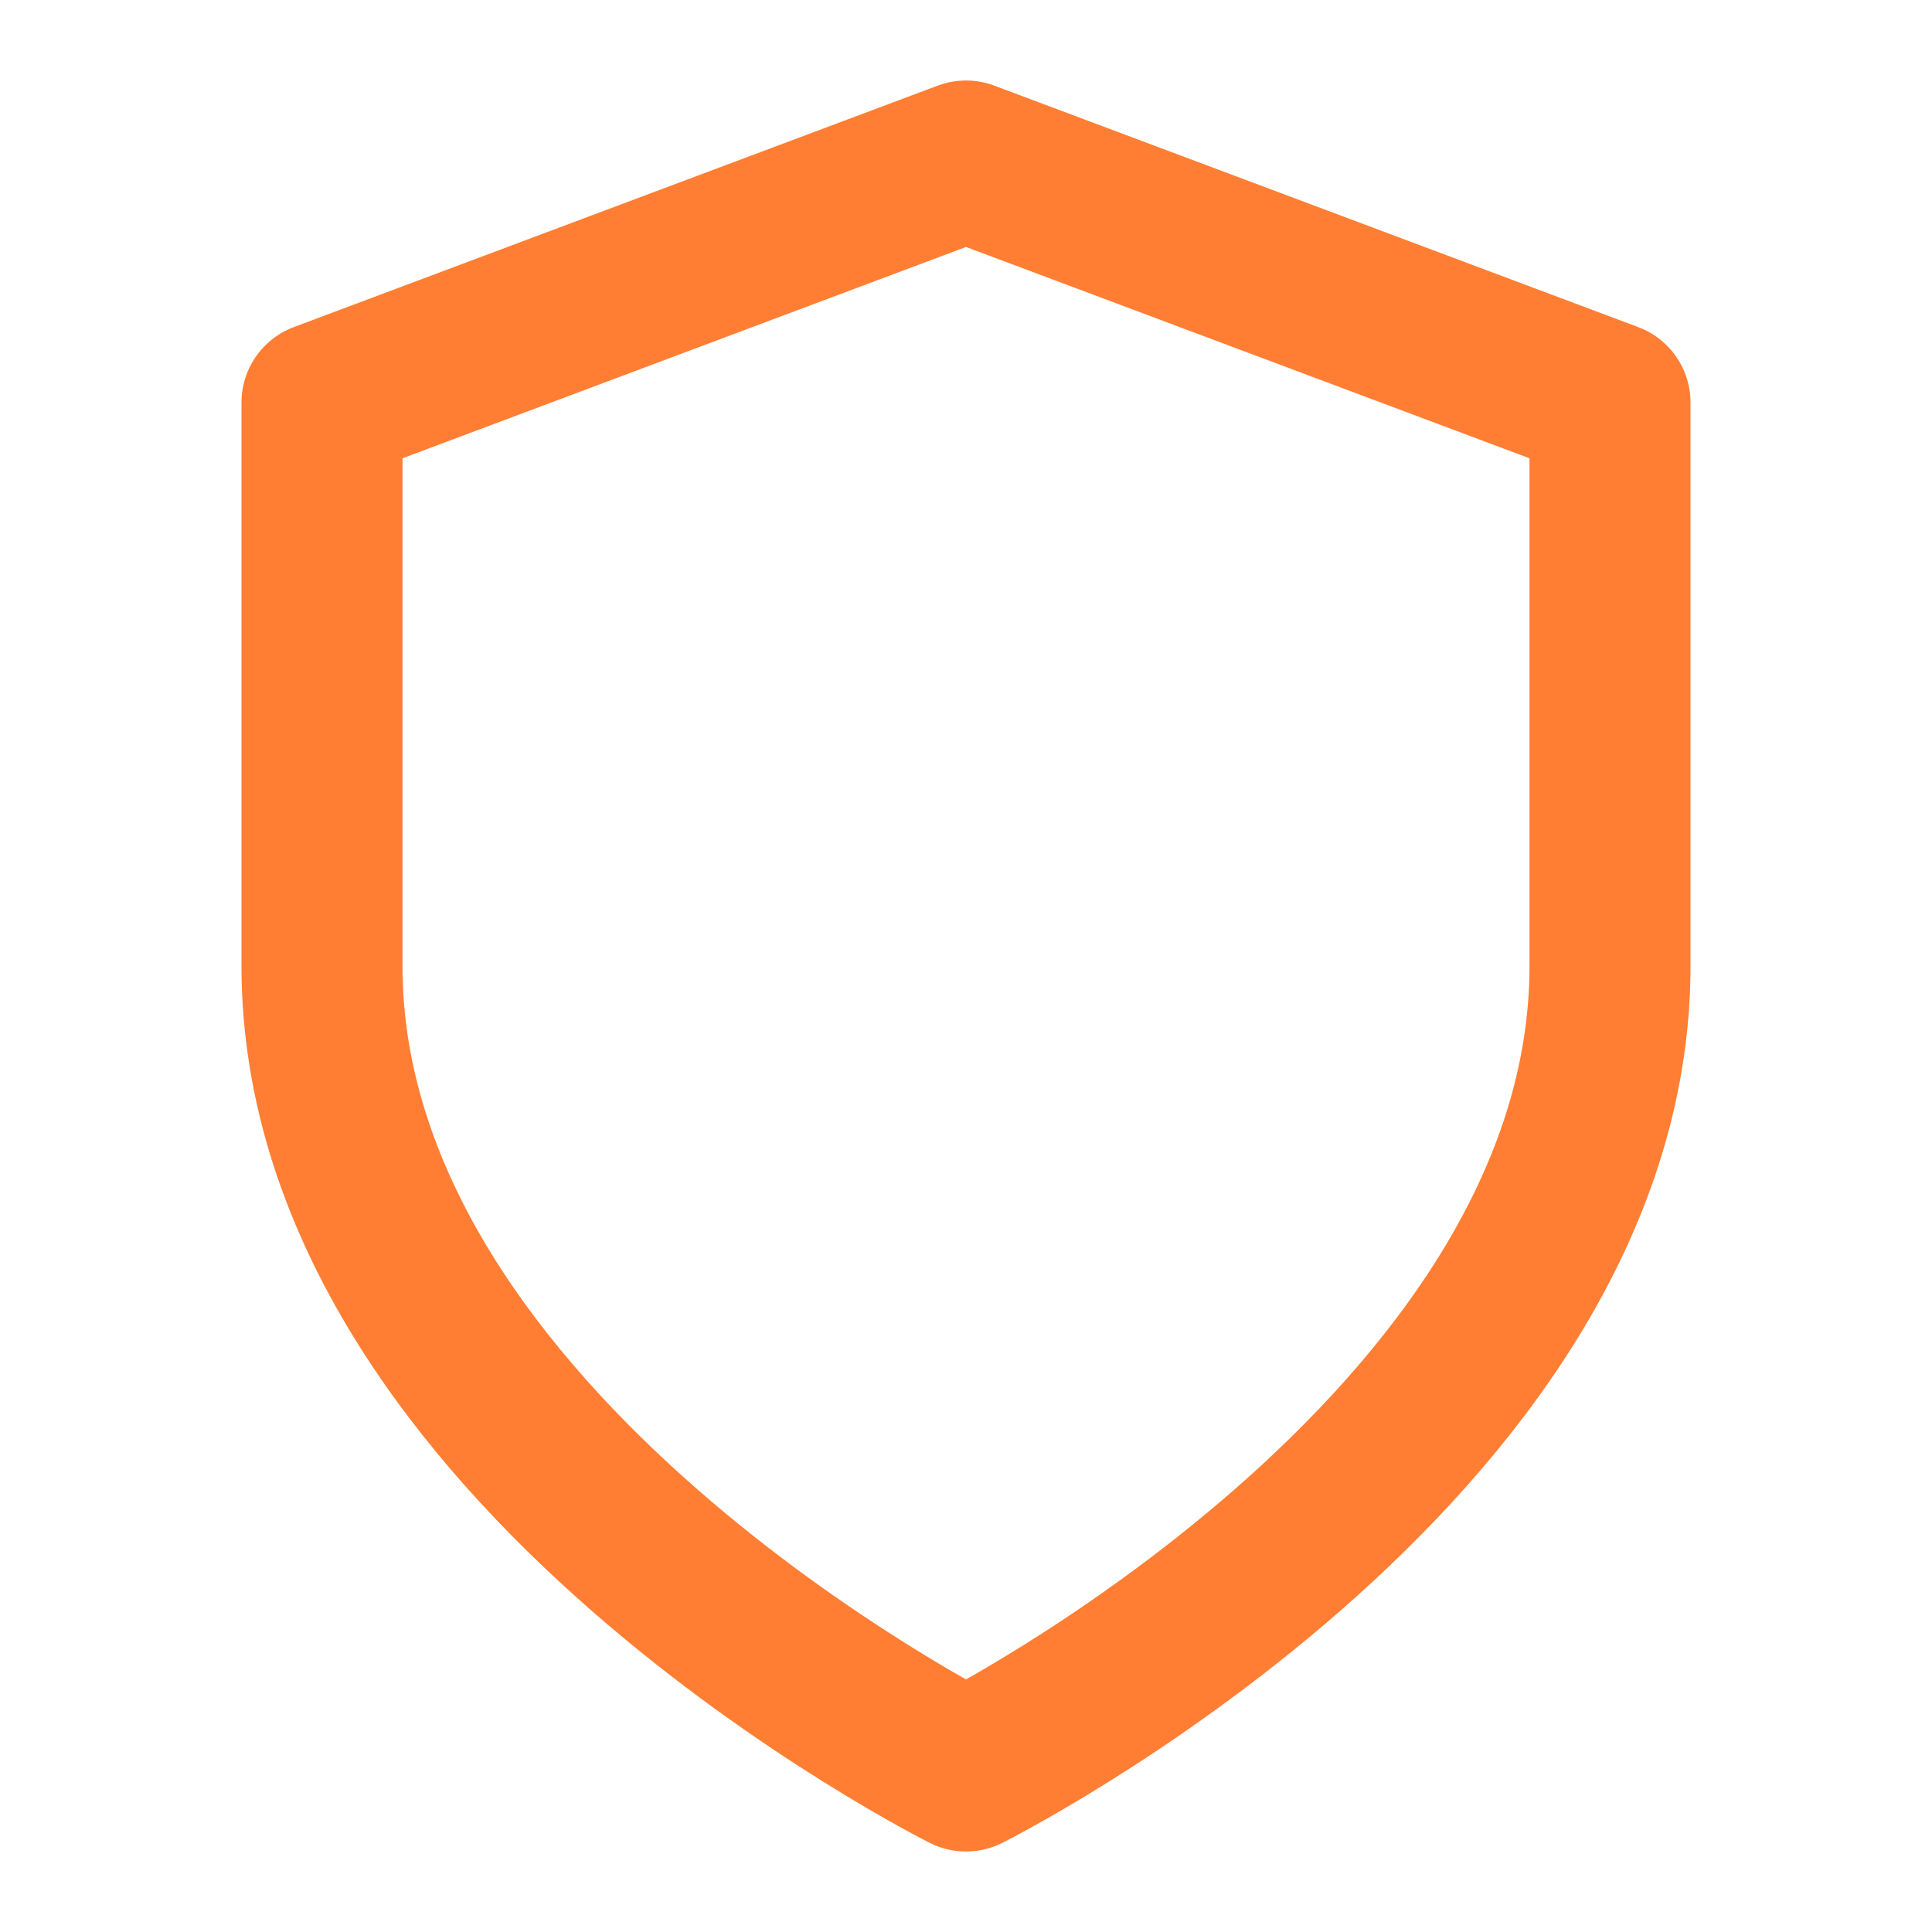 <svg xmlns="http://www.w3.org/2000/svg" width="24" height="24" viewBox="0 0 24 24" fill="none" stroke="#FF7E33" stroke-width="2" stroke-linecap="round" stroke-linejoin="round">
  <path d="M12 22s8-4 8-10V5l-8-3-8 3v7c0 6 8 10 8 10z"/>
</svg>